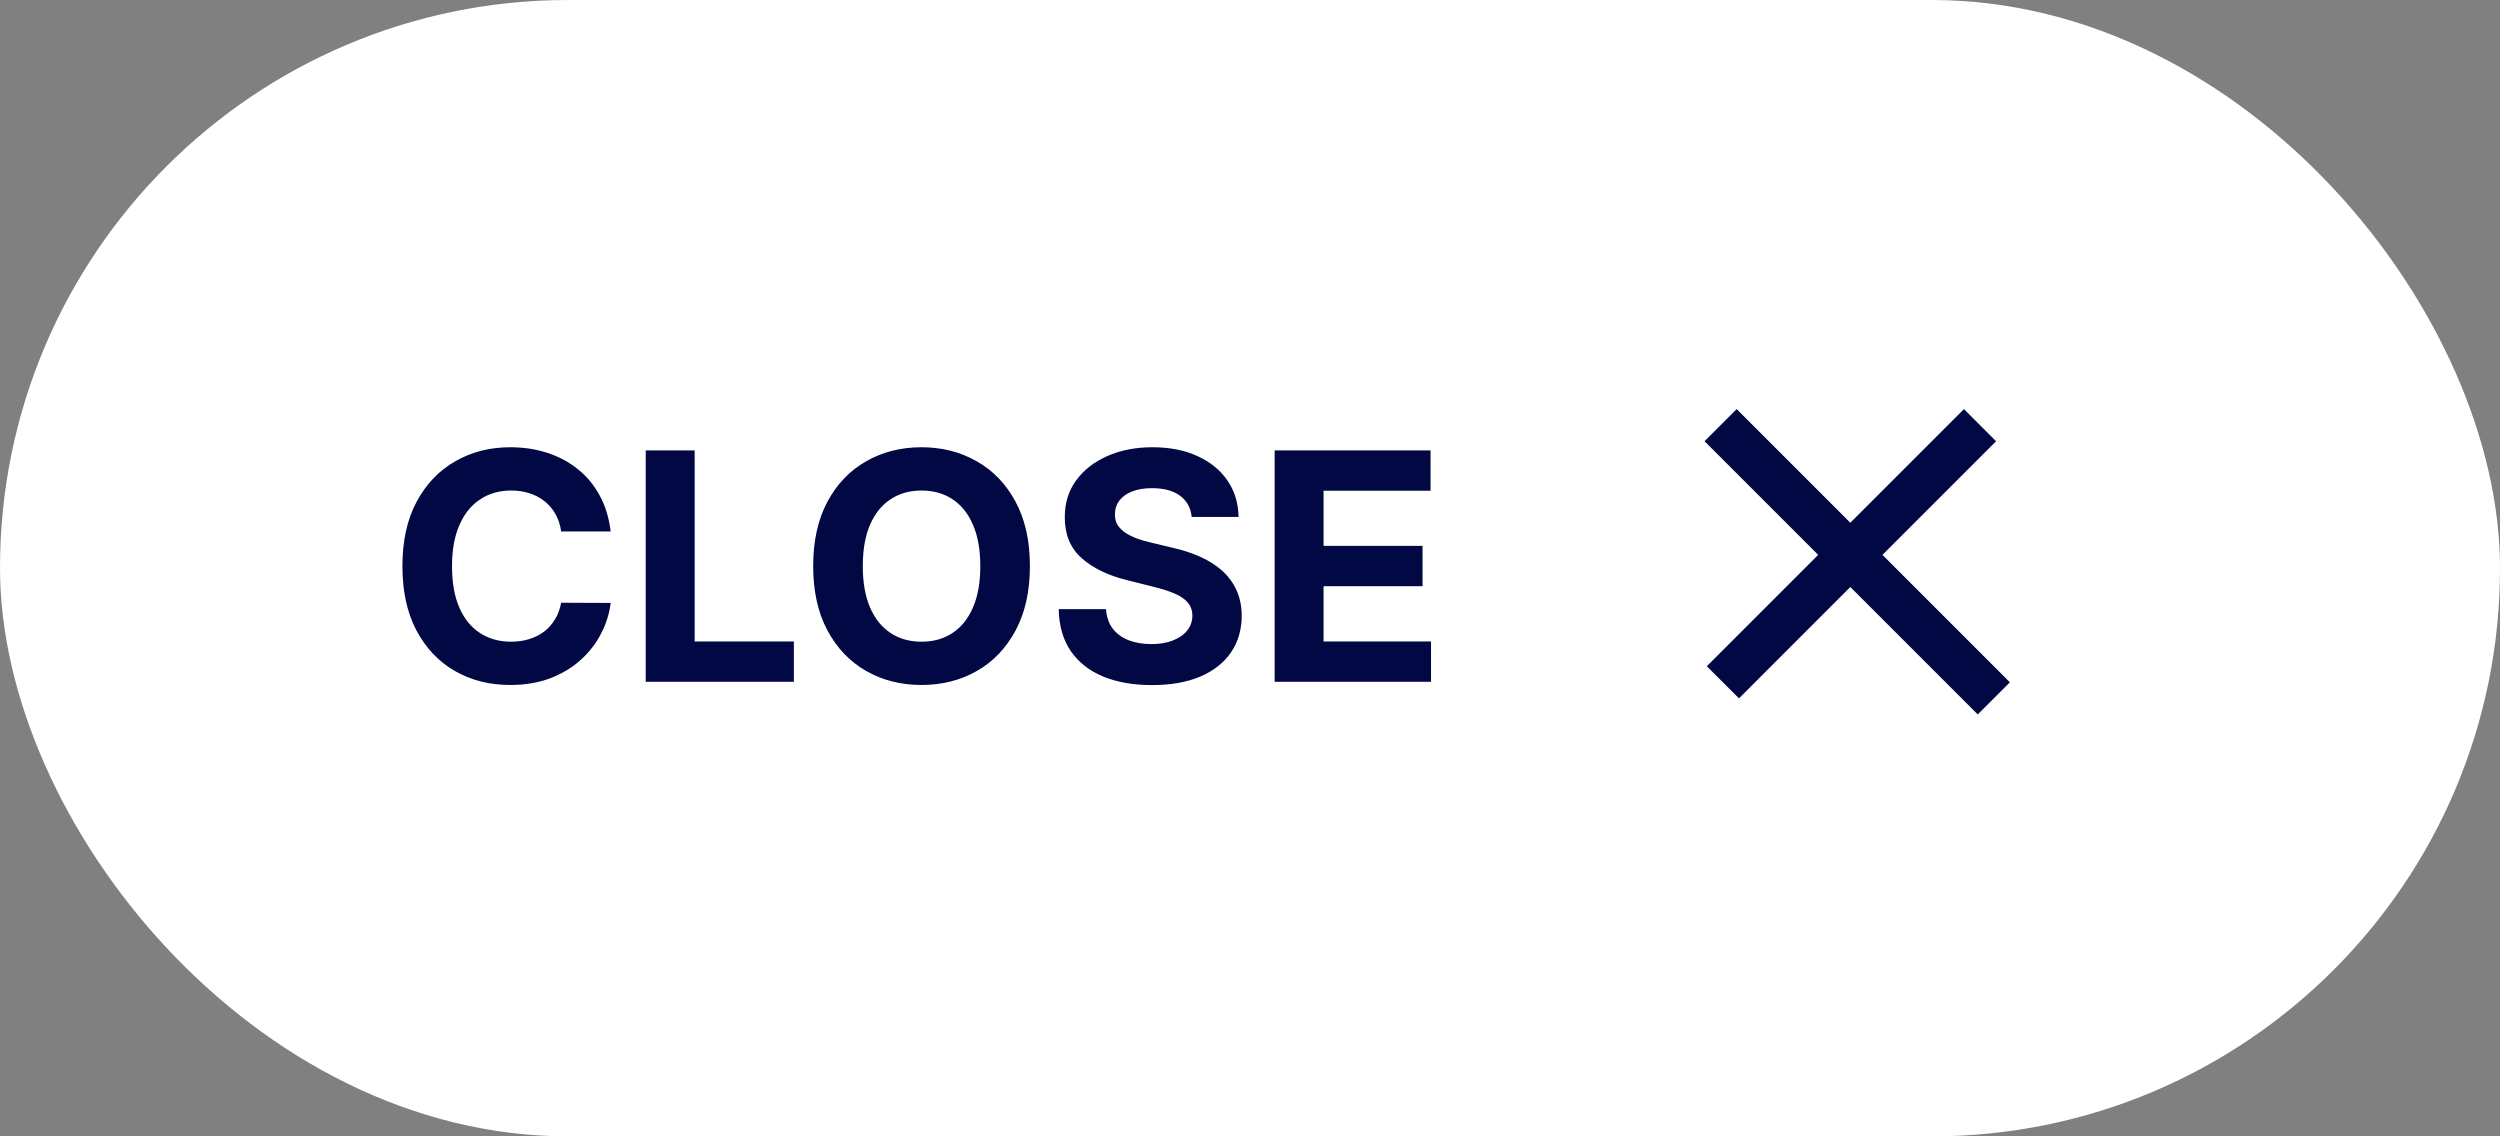 <svg width="110" height="50" viewBox="0 0 110 50" fill="none" xmlns="http://www.w3.org/2000/svg">
<rect x="0" y="0" width="110" height="50" fill="#808080" stroke="none"/>
<rect width="110" height="50" rx="25" fill="white"/>
<path d="M26.869 23.383H24.691C24.651 23.101 24.57 22.851 24.447 22.632C24.325 22.41 24.167 22.221 23.975 22.065C23.783 21.91 23.561 21.79 23.309 21.707C23.06 21.625 22.79 21.583 22.499 21.583C21.972 21.583 21.512 21.714 21.121 21.976C20.73 22.234 20.427 22.612 20.212 23.109C19.996 23.603 19.889 24.203 19.889 24.909C19.889 25.635 19.996 26.245 20.212 26.739C20.43 27.233 20.735 27.605 21.126 27.857C21.517 28.109 21.97 28.235 22.484 28.235C22.772 28.235 23.039 28.197 23.284 28.121C23.533 28.044 23.753 27.933 23.945 27.788C24.137 27.639 24.297 27.458 24.423 27.246C24.552 27.034 24.641 26.792 24.691 26.52L26.869 26.53C26.812 26.997 26.671 27.448 26.446 27.882C26.224 28.313 25.924 28.699 25.546 29.041C25.172 29.379 24.724 29.647 24.204 29.846C23.687 30.041 23.102 30.139 22.449 30.139C21.541 30.139 20.729 29.934 20.013 29.523C19.3 29.112 18.737 28.517 18.322 27.738C17.912 26.959 17.706 26.016 17.706 24.909C17.706 23.799 17.915 22.854 18.332 22.075C18.75 21.296 19.317 20.703 20.033 20.296C20.749 19.884 21.554 19.679 22.449 19.679C23.039 19.679 23.586 19.762 24.09 19.928C24.597 20.093 25.046 20.335 25.437 20.653C25.828 20.968 26.146 21.354 26.391 21.812C26.64 22.269 26.799 22.793 26.869 23.383ZM28.412 30V19.818H30.565V28.225H34.93V30H28.412ZM45.316 24.909C45.316 26.019 45.105 26.964 44.684 27.743C44.267 28.522 43.697 29.117 42.974 29.528C42.255 29.935 41.446 30.139 40.548 30.139C39.643 30.139 38.831 29.934 38.112 29.523C37.393 29.112 36.824 28.517 36.407 27.738C35.989 26.959 35.78 26.016 35.78 24.909C35.78 23.799 35.989 22.854 36.407 22.075C36.824 21.296 37.393 20.703 38.112 20.296C38.831 19.884 39.643 19.679 40.548 19.679C41.446 19.679 42.255 19.884 42.974 20.296C43.697 20.703 44.267 21.296 44.684 22.075C45.105 22.854 45.316 23.799 45.316 24.909ZM43.133 24.909C43.133 24.19 43.026 23.583 42.81 23.09C42.598 22.596 42.298 22.221 41.91 21.966C41.522 21.711 41.068 21.583 40.548 21.583C40.028 21.583 39.574 21.711 39.186 21.966C38.798 22.221 38.496 22.596 38.281 23.09C38.069 23.583 37.963 24.19 37.963 24.909C37.963 25.628 38.069 26.235 38.281 26.729C38.496 27.223 38.798 27.597 39.186 27.852C39.574 28.108 40.028 28.235 40.548 28.235C41.068 28.235 41.522 28.108 41.91 27.852C42.298 27.597 42.598 27.223 42.81 26.729C43.026 26.235 43.133 25.628 43.133 24.909ZM52.434 22.746C52.394 22.345 52.223 22.034 51.922 21.812C51.62 21.59 51.211 21.479 50.694 21.479C50.342 21.479 50.046 21.528 49.804 21.628C49.562 21.724 49.376 21.858 49.247 22.03C49.121 22.203 49.058 22.398 49.058 22.617C49.051 22.799 49.09 22.959 49.172 23.095C49.259 23.23 49.376 23.348 49.525 23.447C49.675 23.544 49.847 23.628 50.042 23.701C50.238 23.771 50.447 23.83 50.669 23.88L51.584 24.099C52.028 24.198 52.435 24.331 52.807 24.496C53.178 24.662 53.499 24.866 53.771 25.108C54.043 25.35 54.253 25.635 54.403 25.963C54.555 26.291 54.633 26.667 54.636 27.092C54.633 27.715 54.474 28.255 54.159 28.712C53.847 29.166 53.397 29.519 52.807 29.771C52.22 30.02 51.512 30.144 50.684 30.144C49.862 30.144 49.146 30.018 48.536 29.766C47.929 29.514 47.456 29.142 47.114 28.648C46.776 28.151 46.599 27.536 46.582 26.803H48.665C48.688 27.145 48.786 27.43 48.959 27.658C49.134 27.884 49.368 28.055 49.66 28.171C49.955 28.283 50.288 28.34 50.659 28.34C51.023 28.34 51.34 28.287 51.608 28.18C51.88 28.074 52.091 27.927 52.24 27.738C52.389 27.549 52.464 27.332 52.464 27.087C52.464 26.858 52.396 26.666 52.26 26.51C52.127 26.354 51.932 26.222 51.673 26.112C51.418 26.003 51.105 25.903 50.733 25.814L49.625 25.535C48.766 25.327 48.089 25 47.591 24.556C47.094 24.112 46.847 23.514 46.851 22.761C46.847 22.145 47.011 21.606 47.343 21.146C47.678 20.685 48.137 20.325 48.72 20.067C49.303 19.808 49.966 19.679 50.709 19.679C51.464 19.679 52.124 19.808 52.687 20.067C53.254 20.325 53.695 20.685 54.01 21.146C54.325 21.606 54.487 22.14 54.497 22.746H52.434ZM56.084 30V19.818H62.945V21.593H58.237V24.019H62.592V25.794H58.237V28.225H62.965V30H56.084Z" fill="#020844"/>
<path fill-rule="evenodd" clip-rule="evenodd" d="M81.414 25.828L87.021 31.435L88.435 30.021L82.828 24.414L87.828 19.414L86.414 18L81.414 23L76.414 18L75 19.414L80 24.414L75.1 29.314L76.515 30.728L81.414 25.828Z" fill="#020844"/>
</svg>
